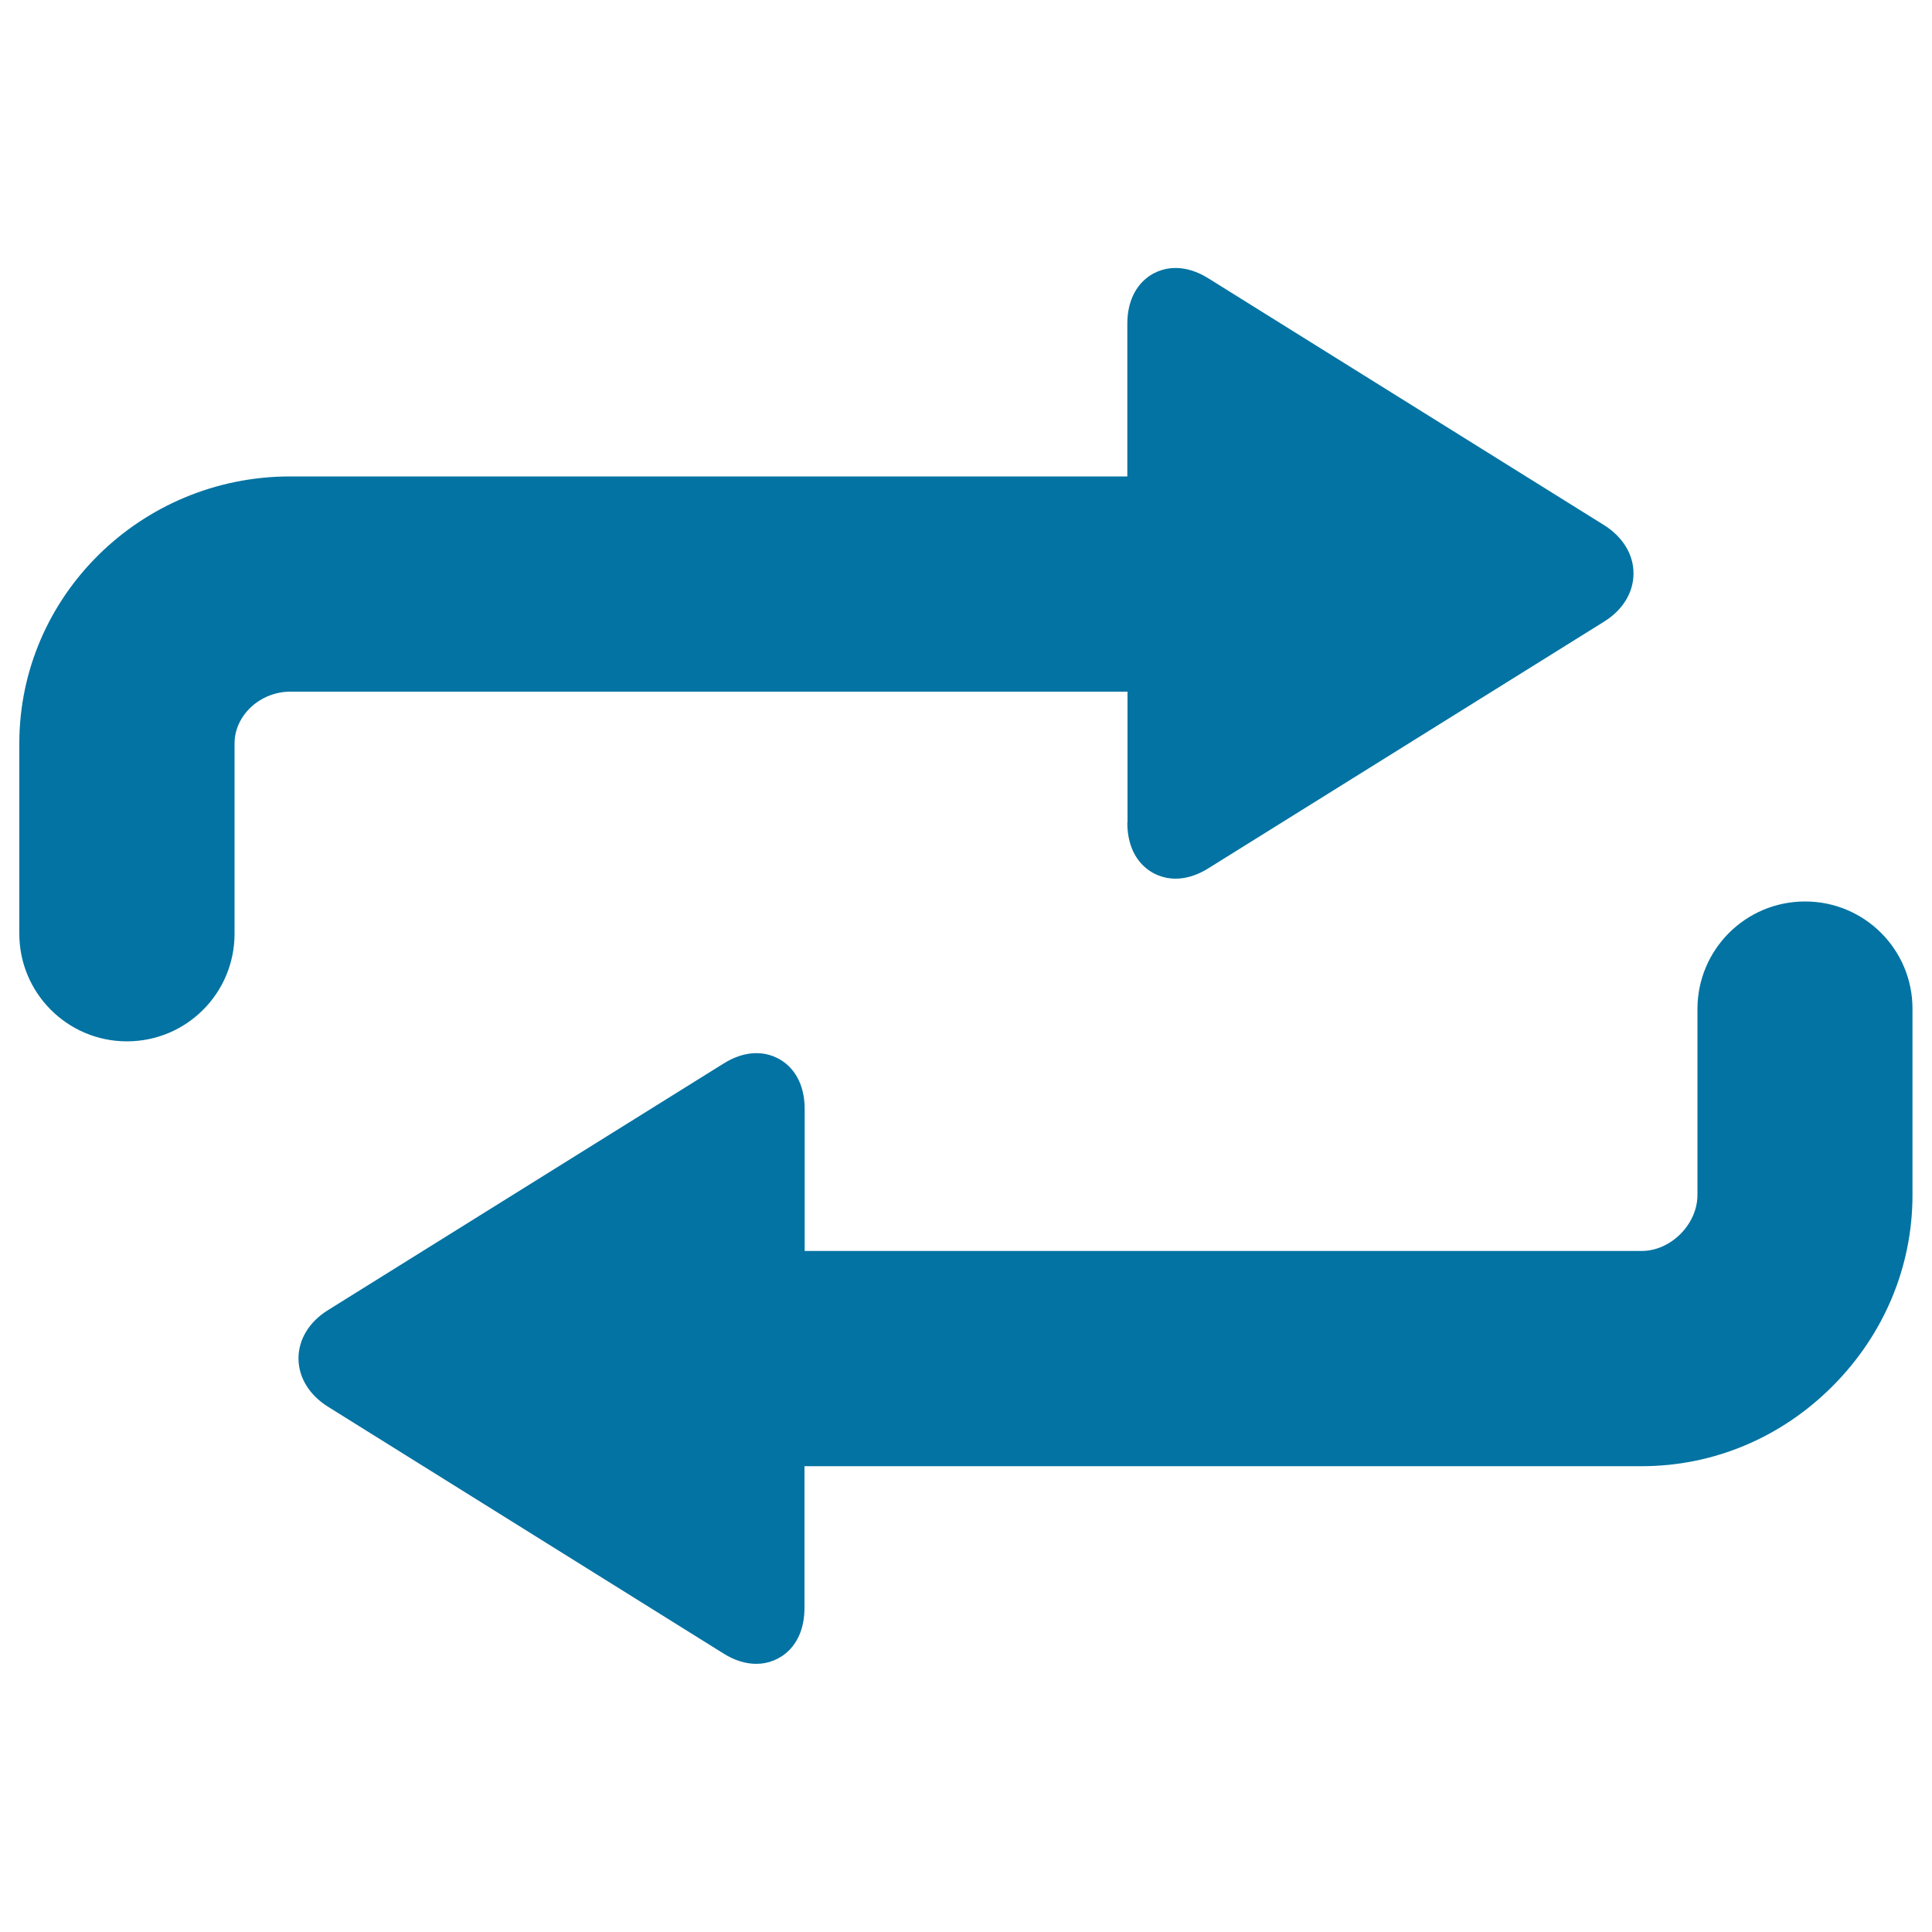 <svg xmlns="http://www.w3.org/2000/svg" viewBox="0 0 1000 1000" style="fill:#0273a2">
<title>Refreshing SVG icon</title>
<g><path d="M583.5,425.8c0,19.9,12.9,29,24.9,29c5.6,0,11.4-1.8,17.1-5.4l204.7-127.6c9.7-6,15.3-15.1,15.3-25c0-9.9-5.6-19-15.4-25.1L625.5,144.1c-5.7-3.6-11.5-5.4-17.1-5.4c-12,0-24.9,9.1-24.9,29v78.9H150.2c-77.3,0-140.2,62-140.2,138.2v98.5C10,514,34.9,539,65.7,539s55.7-24.9,55.7-55.7v-98.5c0-14.5,13.2-26.8,28.9-26.8h433.3V425.8z"/><path d="M934.3,466.6c-30.8,0-55.7,24.9-55.7,55.7v96.2c0,15.2-13.8,29-28.9,29H416.5v-73.4c0-19.9-12.9-29-24.9-29c-5.6,0-11.4,1.8-17.1,5.4L169.8,678.1c-9.7,6-15.3,15.1-15.3,25c0,9.9,5.6,19,15.4,25.1l204.5,127.6c5.7,3.6,11.5,5.4,17.1,5.4c12,0,24.9-9.1,24.9-29v-73.3h433.3c37.1,0,72.2-14.7,98.9-41.5c26.6-26.7,41.3-61.8,41.3-98.9v-96.2C990,491.5,965.1,466.6,934.3,466.6z"/></g>
</svg>